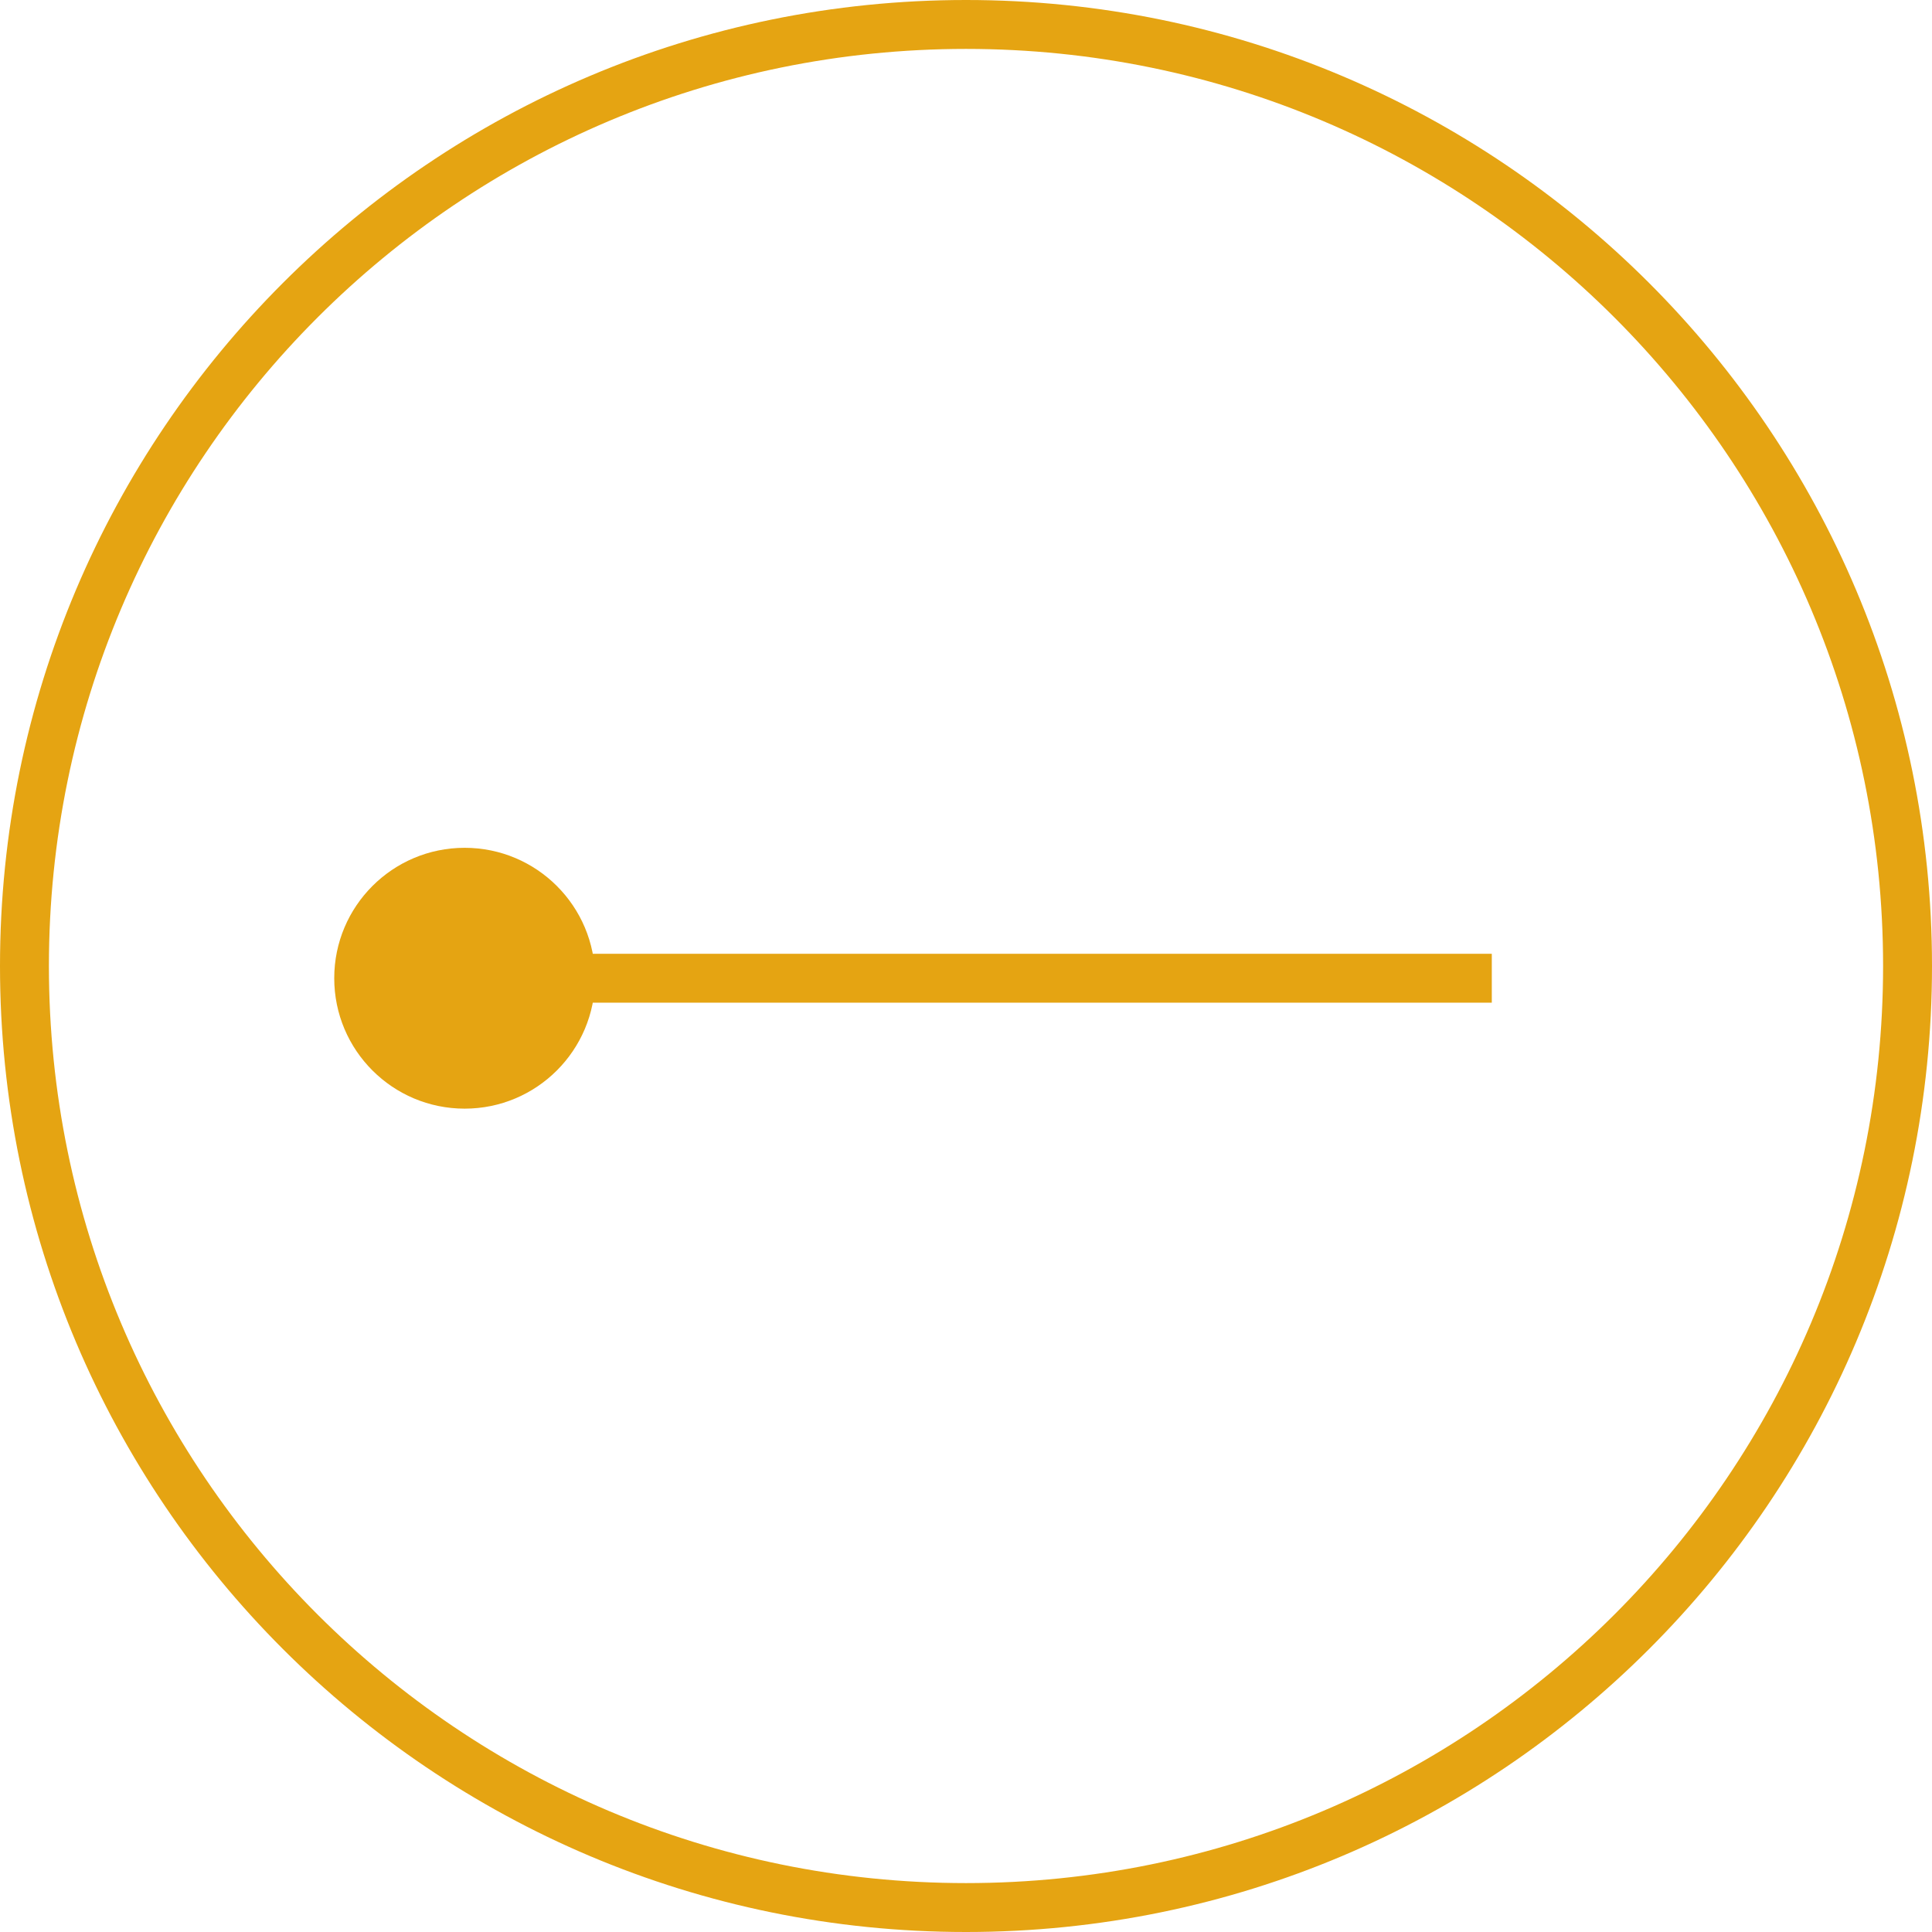 <?xml version="1.0" encoding="UTF-8"?>
<svg xmlns="http://www.w3.org/2000/svg" width="79" height="79" viewBox="0 0 79 79" fill="none">
  <path d="M24.333 40C24.333 37.054 21.945 34.667 19 34.667C16.055 34.667 13.667 37.054 13.667 40C13.667 42.946 16.055 45.333 19 45.333C21.945 45.333 24.333 42.946 24.333 40ZM61 39L19 39L19 41L61 41L61 39Z" fill="#E5A412"></path>
  <path d="M1 39.5C1 18.237 18.237 1 39.5 1C60.763 1 78 18.237 78 39.5C78 60.763 60.763 78 39.5 78C18.237 78 1 60.763 1 39.5Z" stroke="#E5A412" stroke-width="2"></path>
</svg>
